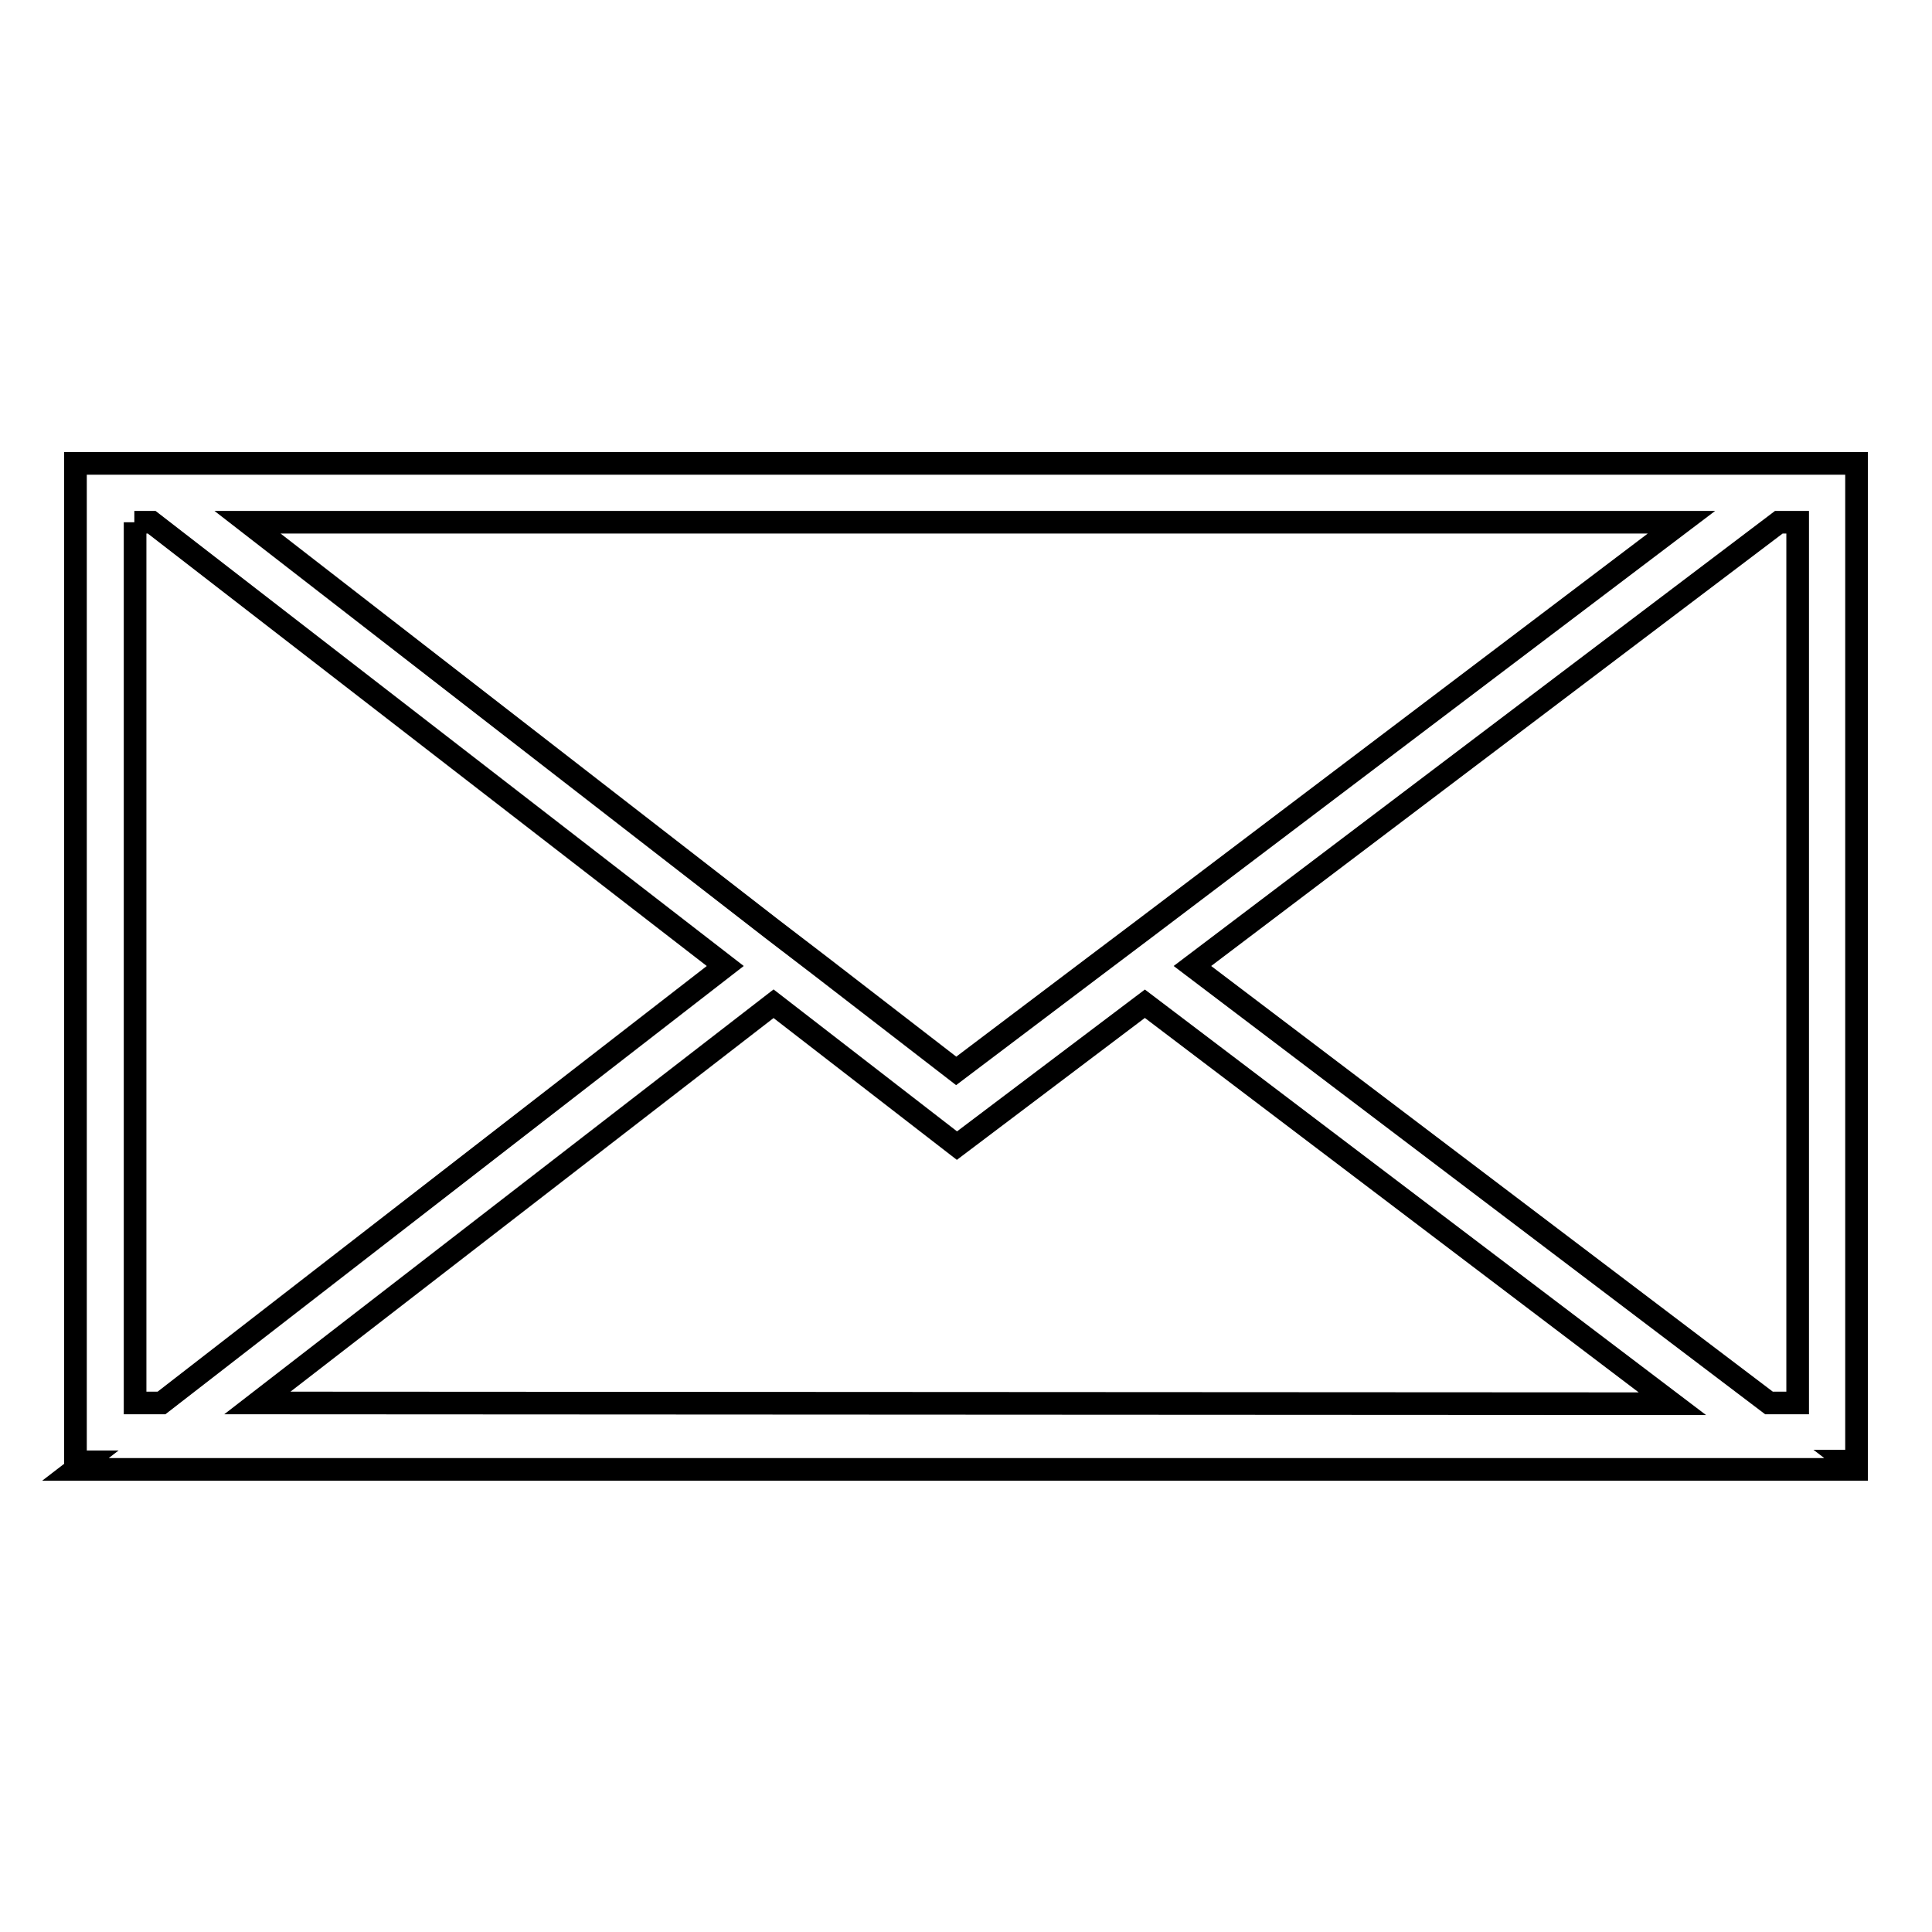 <?xml version="1.0" encoding="utf-8"?>
<!-- Svg Vector Icons : http://www.onlinewebfonts.com/icon -->
<!DOCTYPE svg PUBLIC "-//W3C//DTD SVG 1.1//EN" "http://www.w3.org/Graphics/SVG/1.1/DTD/svg11.dtd">
<svg version="1.1" xmlns="http://www.w3.org/2000/svg" xmlns:xlink="http://www.w3.org/1999/xlink" x="0px" y="0px" viewBox="0 0 256 256" enable-background="new 0 0 256 256" xml:space="preserve">
<g><g><g><g><path stroke-width="3" fill-opacity="0" stroke="#000000"  d="M246,194.6l-1.3-1h1.3V61.4H10v132.3h1.3l-1.3,1H246z M34.1,185.9l68.4-52.9l24.3,18.8l24.9-18.8l69.9,53L34.1,185.9L34.1,185.9z M238.2,69.2v116.7h-3.8L158,128l77.7-58.8H238.2z M222.8,69.2l-71.2,53.9l-6.5,4.9l-18.4,13.9l-18-13.9l-6.4-4.9L32.8,69.2H222.8z M17.8,69.2h2.3l76,58.8l-74.7,57.9h-3.5V69.2z"/></g></g><g></g><g></g><g></g><g></g><g></g><g></g><g></g><g></g><g></g><g></g><g></g><g></g><g></g><g></g><g></g></g></g>
</svg>